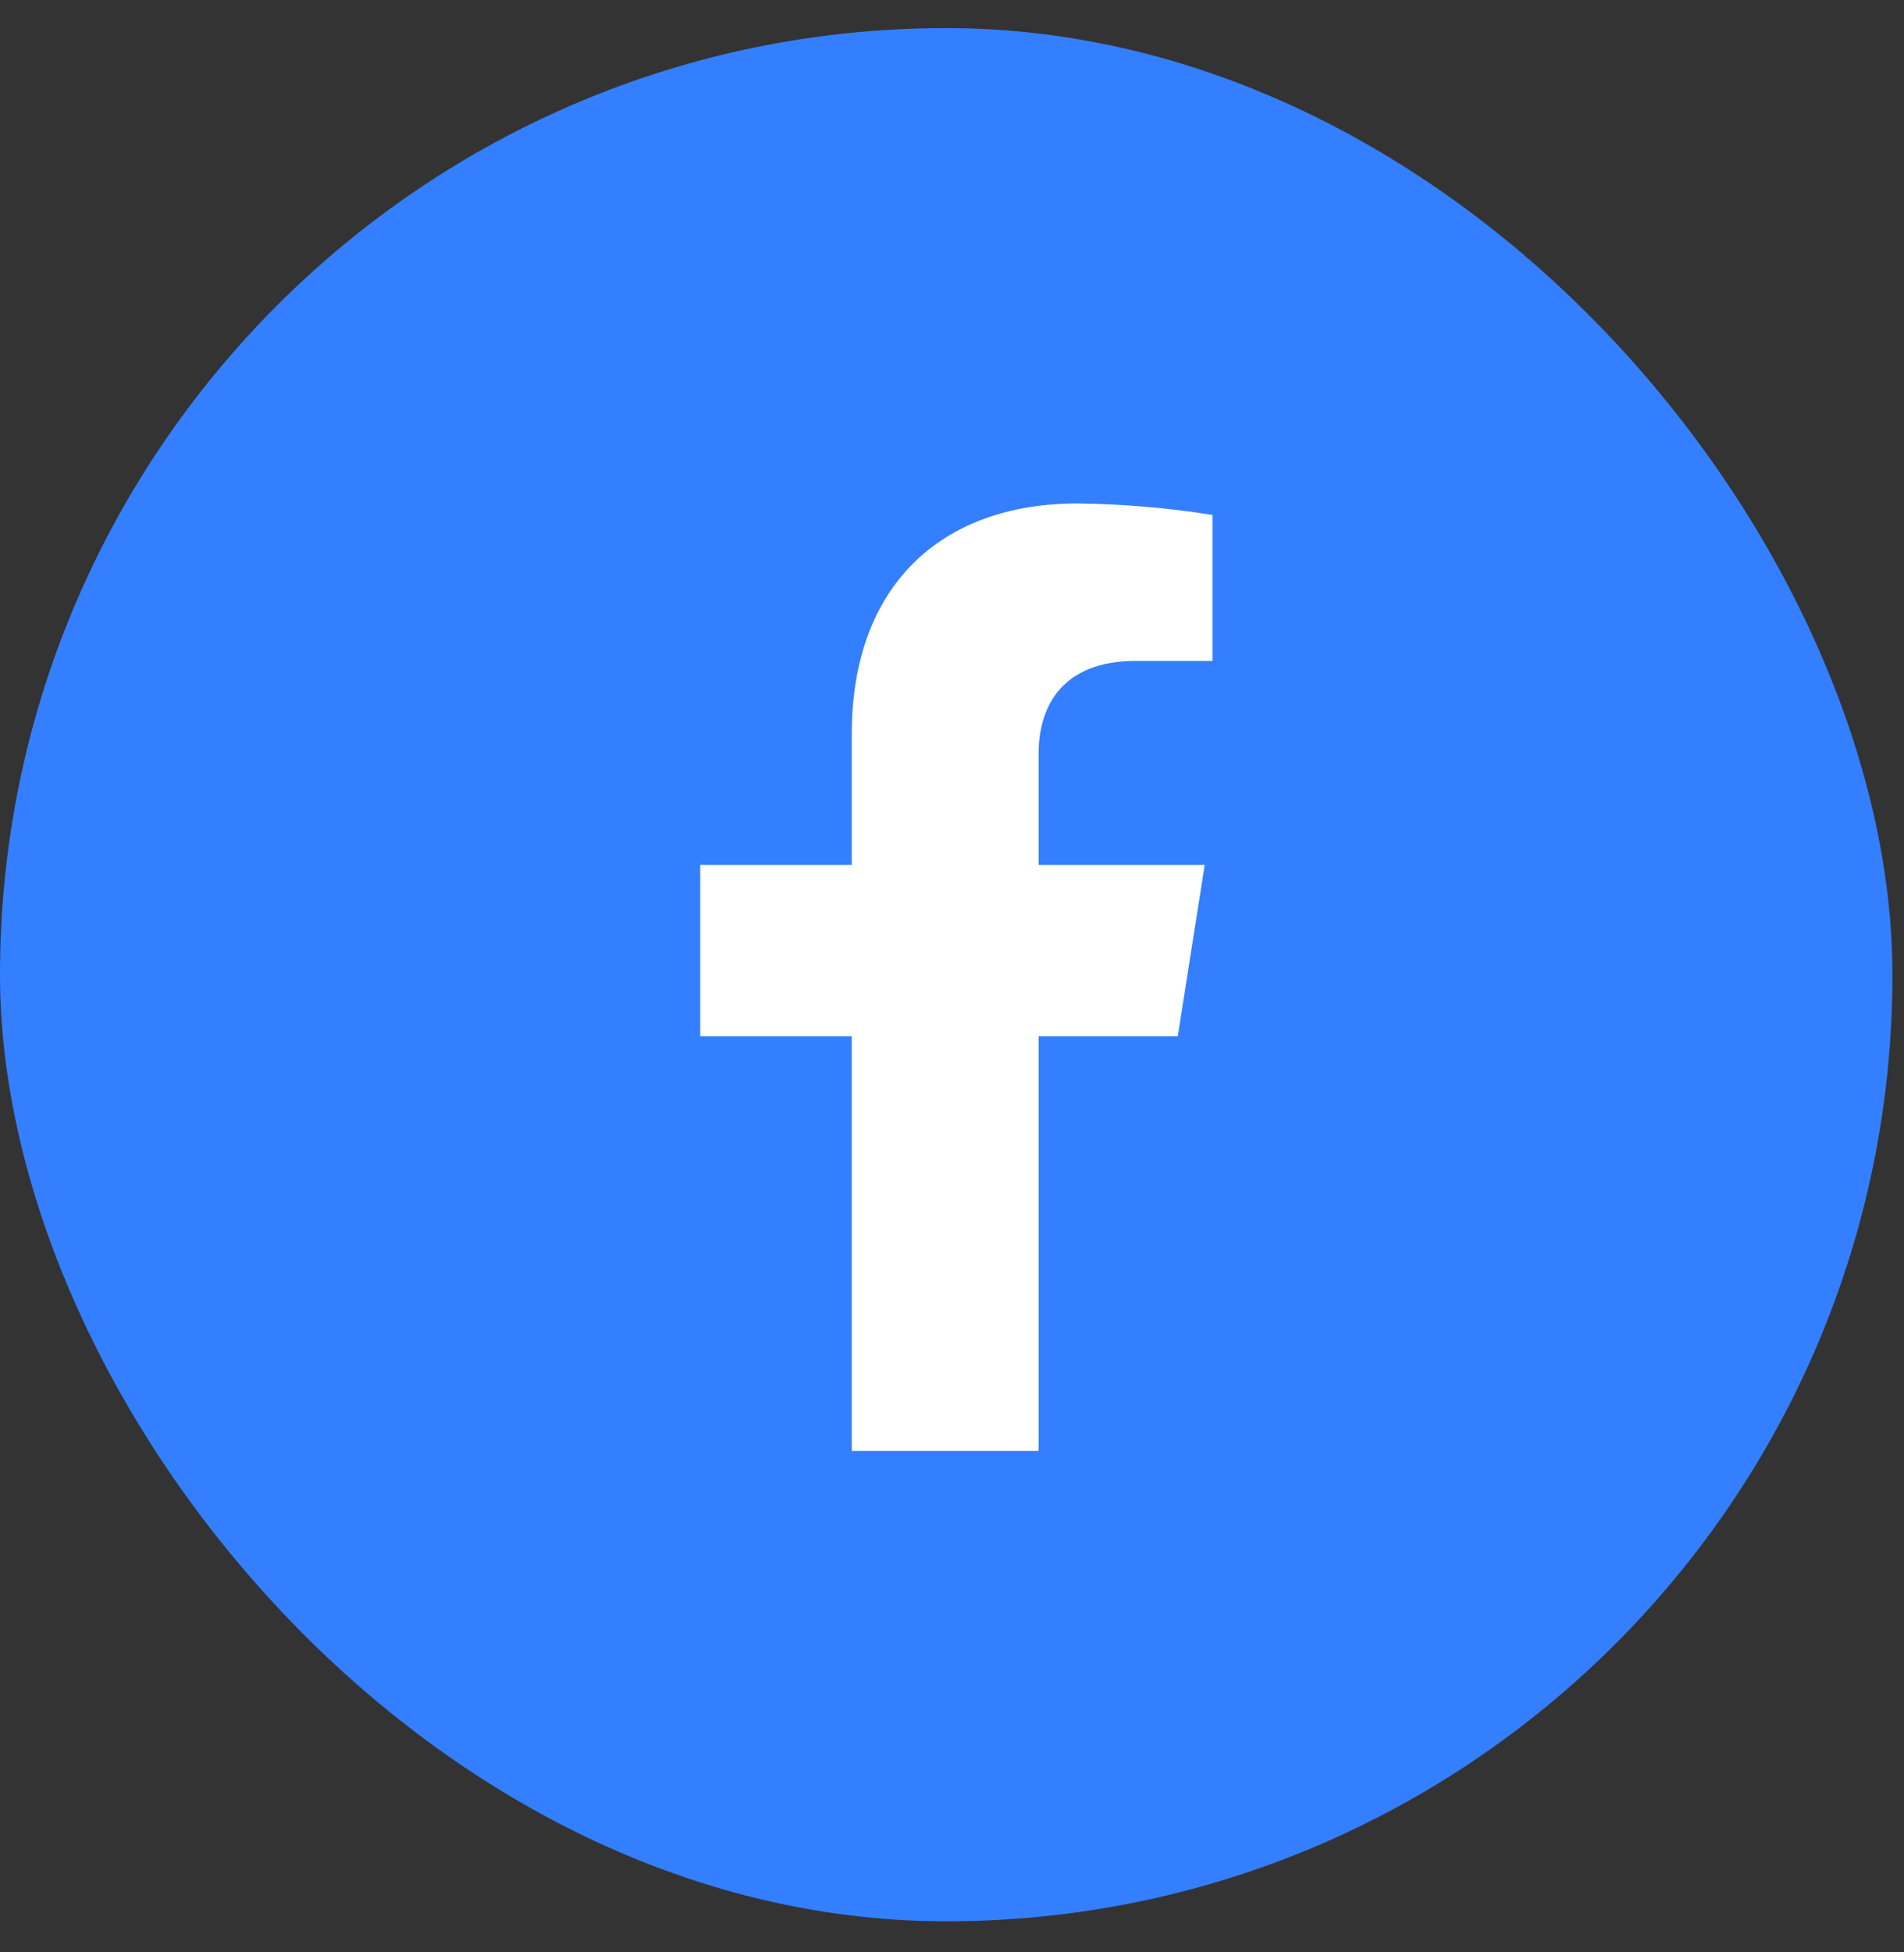 <svg width="40" height="41" viewBox="0 0 40 41" fill="none" xmlns="http://www.w3.org/2000/svg">
<rect x="0" y="0" width="40" height="41" fill="#333333" stroke="none"/>
<rect y="0.59" width="39.757" height="39.757" rx="19.878" fill="#337FFF"/>
<path d="M24.743 21.763L25.309 18.164H21.82V15.824C21.82 14.84 22.307 13.879 23.865 13.879H25.474V10.814C24.537 10.664 23.59 10.584 22.641 10.572C19.769 10.572 17.894 12.299 17.894 15.419V18.164H14.711V21.763H17.894V30.468H21.82V21.763H24.743Z" fill="white"/>
</svg>
